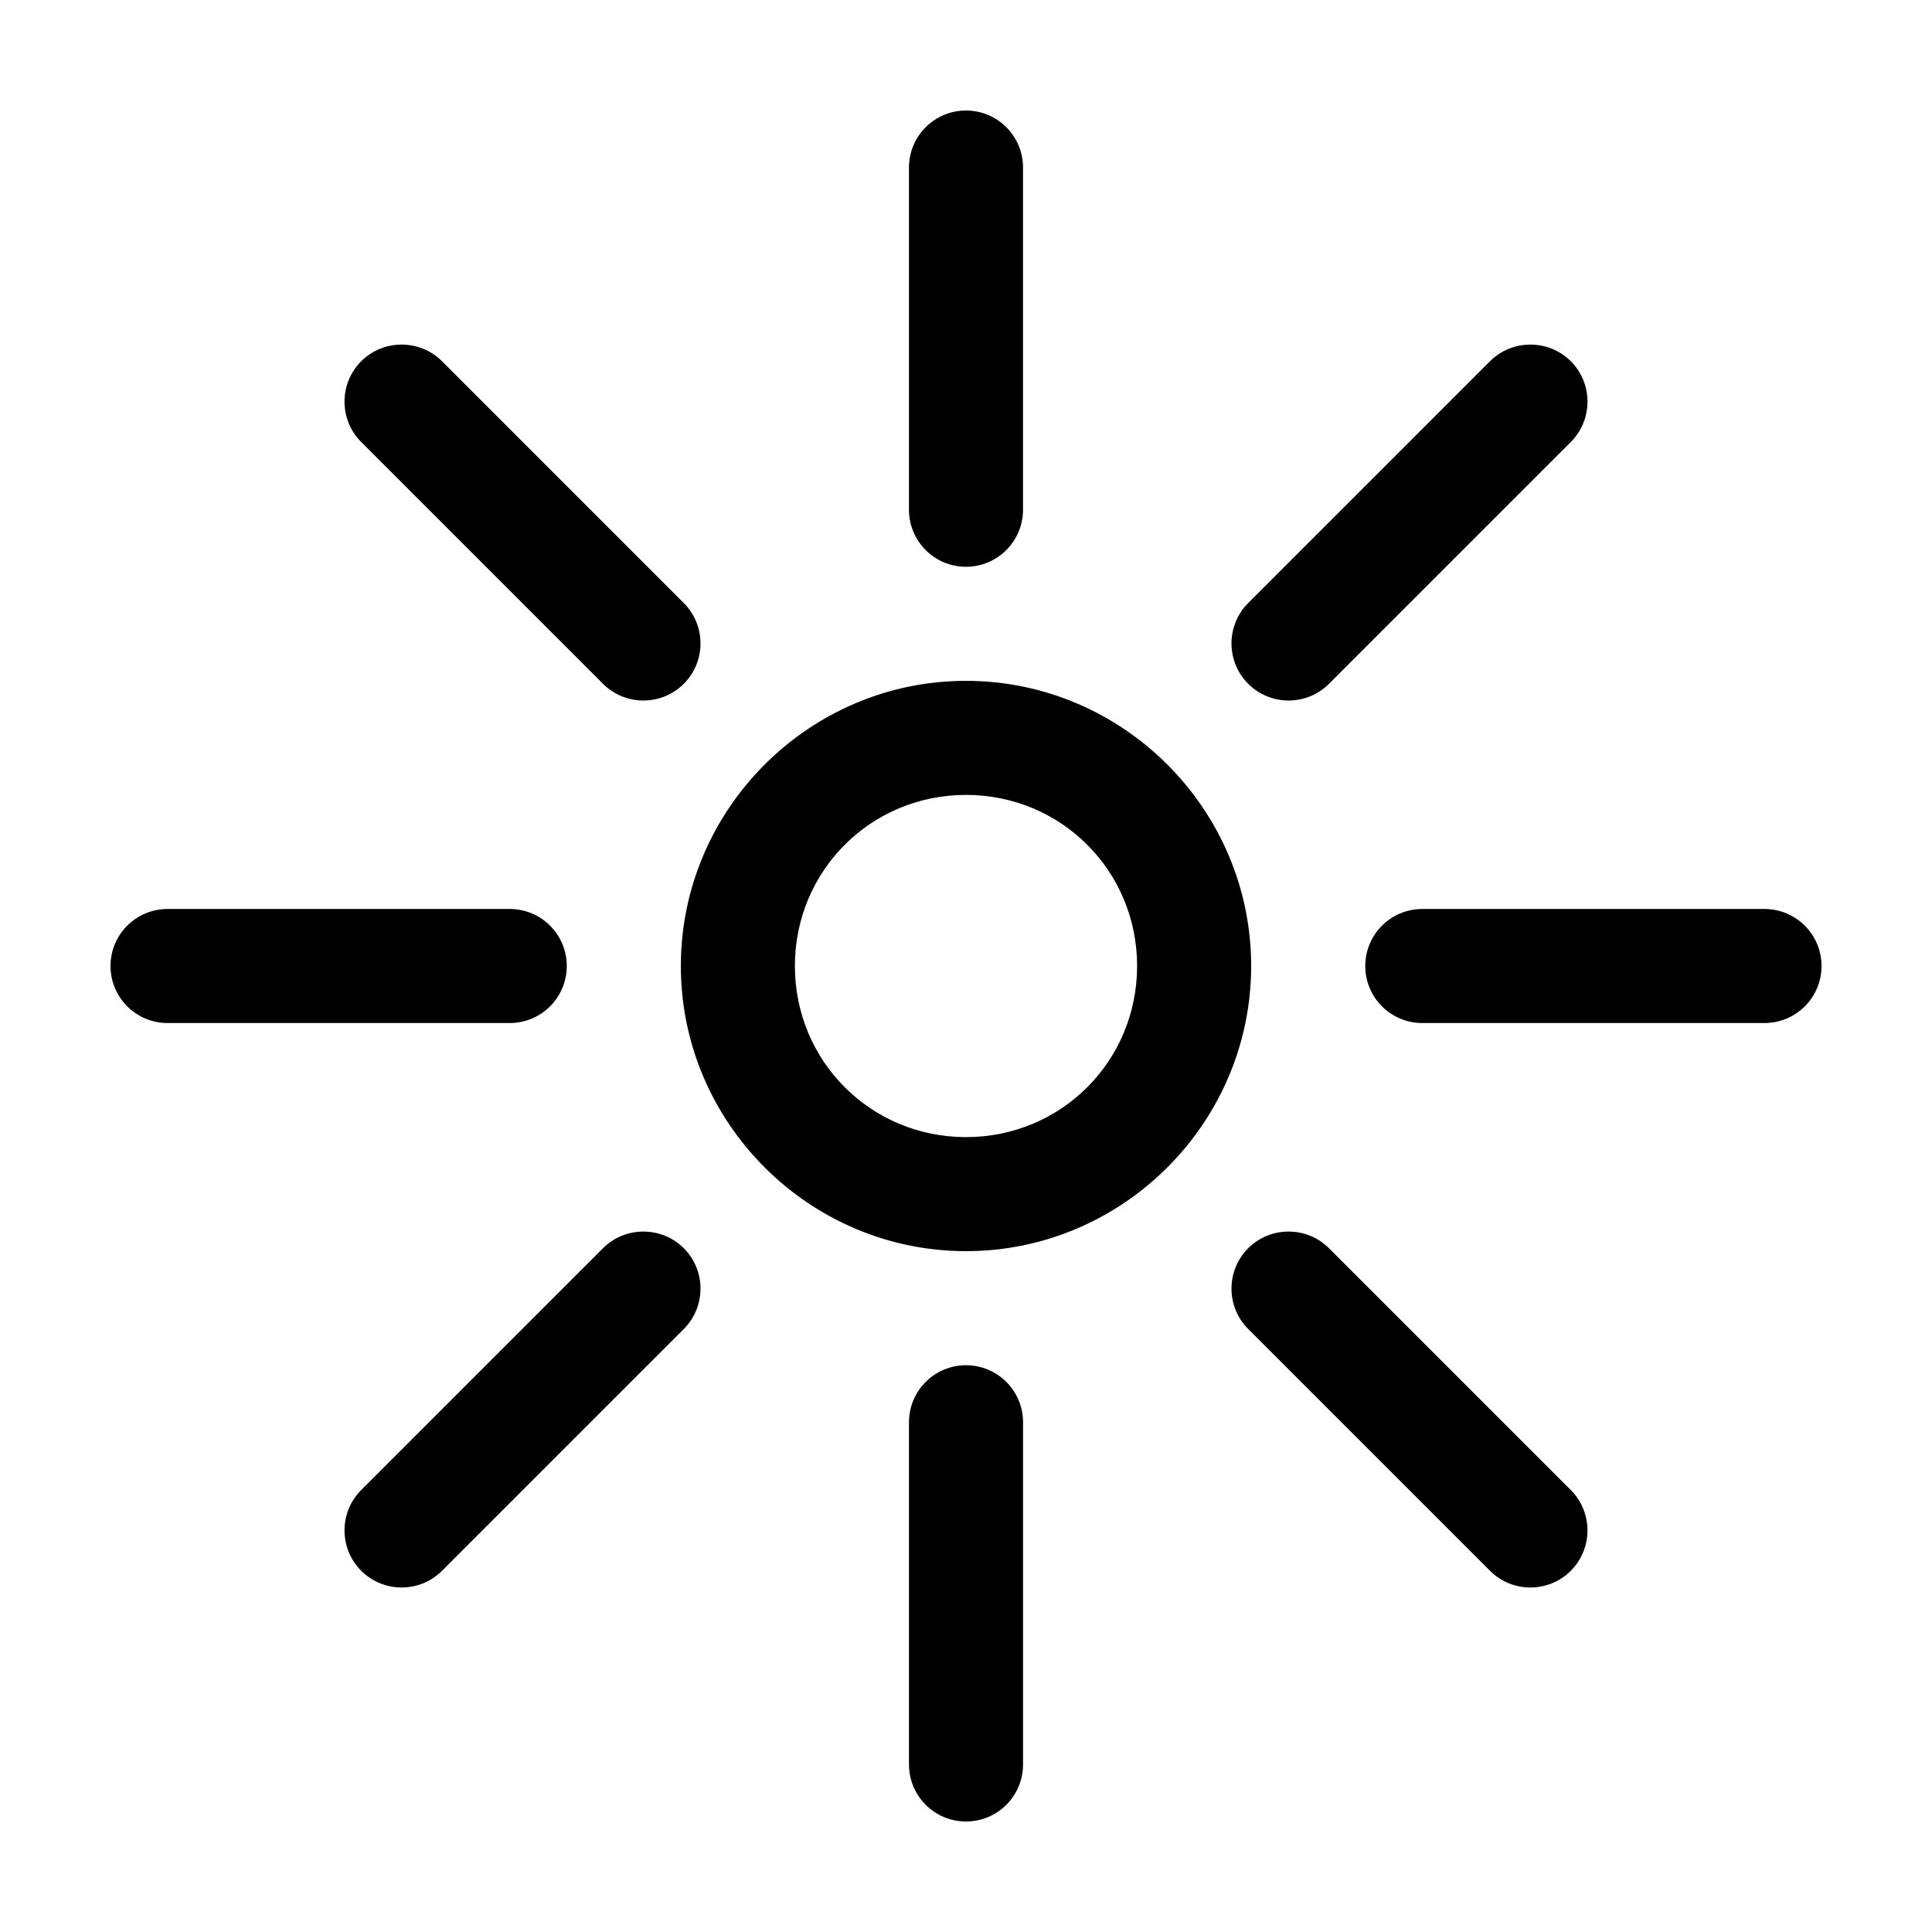 <?xml version="1.0" encoding="UTF-8"?>
<!-- Uploaded to: ICON Repo, www.svgrepo.com, Generator: ICON Repo Mixer Tools -->
<svg fill="#000000" width="800px" height="800px" version="1.1" viewBox="144 144 512 512" xmlns="http://www.w3.org/2000/svg">
 <path d="m400 173.29c-8.348 0-15.113 6.766-15.113 15.113v90.688c0 8.348 6.766 15.113 15.113 15.113s15.113-6.766 15.113-15.113v-90.688c0-8.348-6.766-15.113-15.113-15.113zm-149.57 62.031c-3.867 0-7.754 1.457-10.707 4.41-5.902 5.902-5.902 15.508 0 21.41l64.078 64.078c5.902 5.902 15.508 5.902 21.41 0 5.902-5.902 5.902-15.508 0-21.41l-64.074-64.082c-2.953-2.953-6.836-4.41-10.707-4.41zm299.14 0c-3.867 0-7.754 1.457-10.707 4.41l-64.078 64.078c-5.902 5.902-5.902 15.508 0 21.41s15.508 5.902 21.41 0l64.082-64.078c5.902-5.902 5.902-15.508 0-21.41-2.953-2.953-6.84-4.41-10.707-4.41zm-149.57 89.109c-41.559 0-75.57 34.012-75.57 75.57s34.012 75.57 75.57 75.57 75.57-34.016 75.57-75.57c0-41.559-34.012-75.57-75.57-75.57zm0 30.23c25.223 0 45.344 20.121 45.344 45.344s-20.121 45.344-45.344 45.344-45.344-20.121-45.344-45.344 20.121-45.344 45.344-45.344zm-211.6 30.23c-8.348 0-15.113 6.766-15.113 15.113s6.766 15.113 15.113 15.113h90.688c8.348 0 15.113-6.766 15.113-15.113s-6.766-15.113-15.113-15.113zm332.52 0c-8.348 0-15.113 6.766-15.113 15.113s6.766 15.113 15.113 15.113h90.688c8.348 0 15.113-6.766 15.113-15.113s-6.766-15.113-15.113-15.113zm-206.41 85.488c-3.867 0-7.754 1.457-10.707 4.41l-64.078 64.078c-5.902 5.902-5.902 15.512 0 21.41 5.902 5.902 15.508 5.902 21.41 0l64.078-64.078c5.902-5.902 5.902-15.508 0-21.41-2.949-2.949-6.836-4.41-10.707-4.41zm170.98 0c-3.867 0-7.754 1.457-10.707 4.41-5.902 5.902-5.902 15.512 0 21.41l64.078 64.078c5.902 5.902 15.508 5.902 21.41 0 5.902-5.902 5.902-15.508 0-21.41l-64.078-64.078c-2.953-2.953-6.84-4.41-10.707-4.41zm-85.488 35.422c-8.348 0-15.113 6.766-15.113 15.113v90.688c0 8.348 6.766 15.113 15.113 15.113s15.113-6.766 15.113-15.113v-90.688c0-8.348-6.766-15.113-15.113-15.113z"/>
</svg>